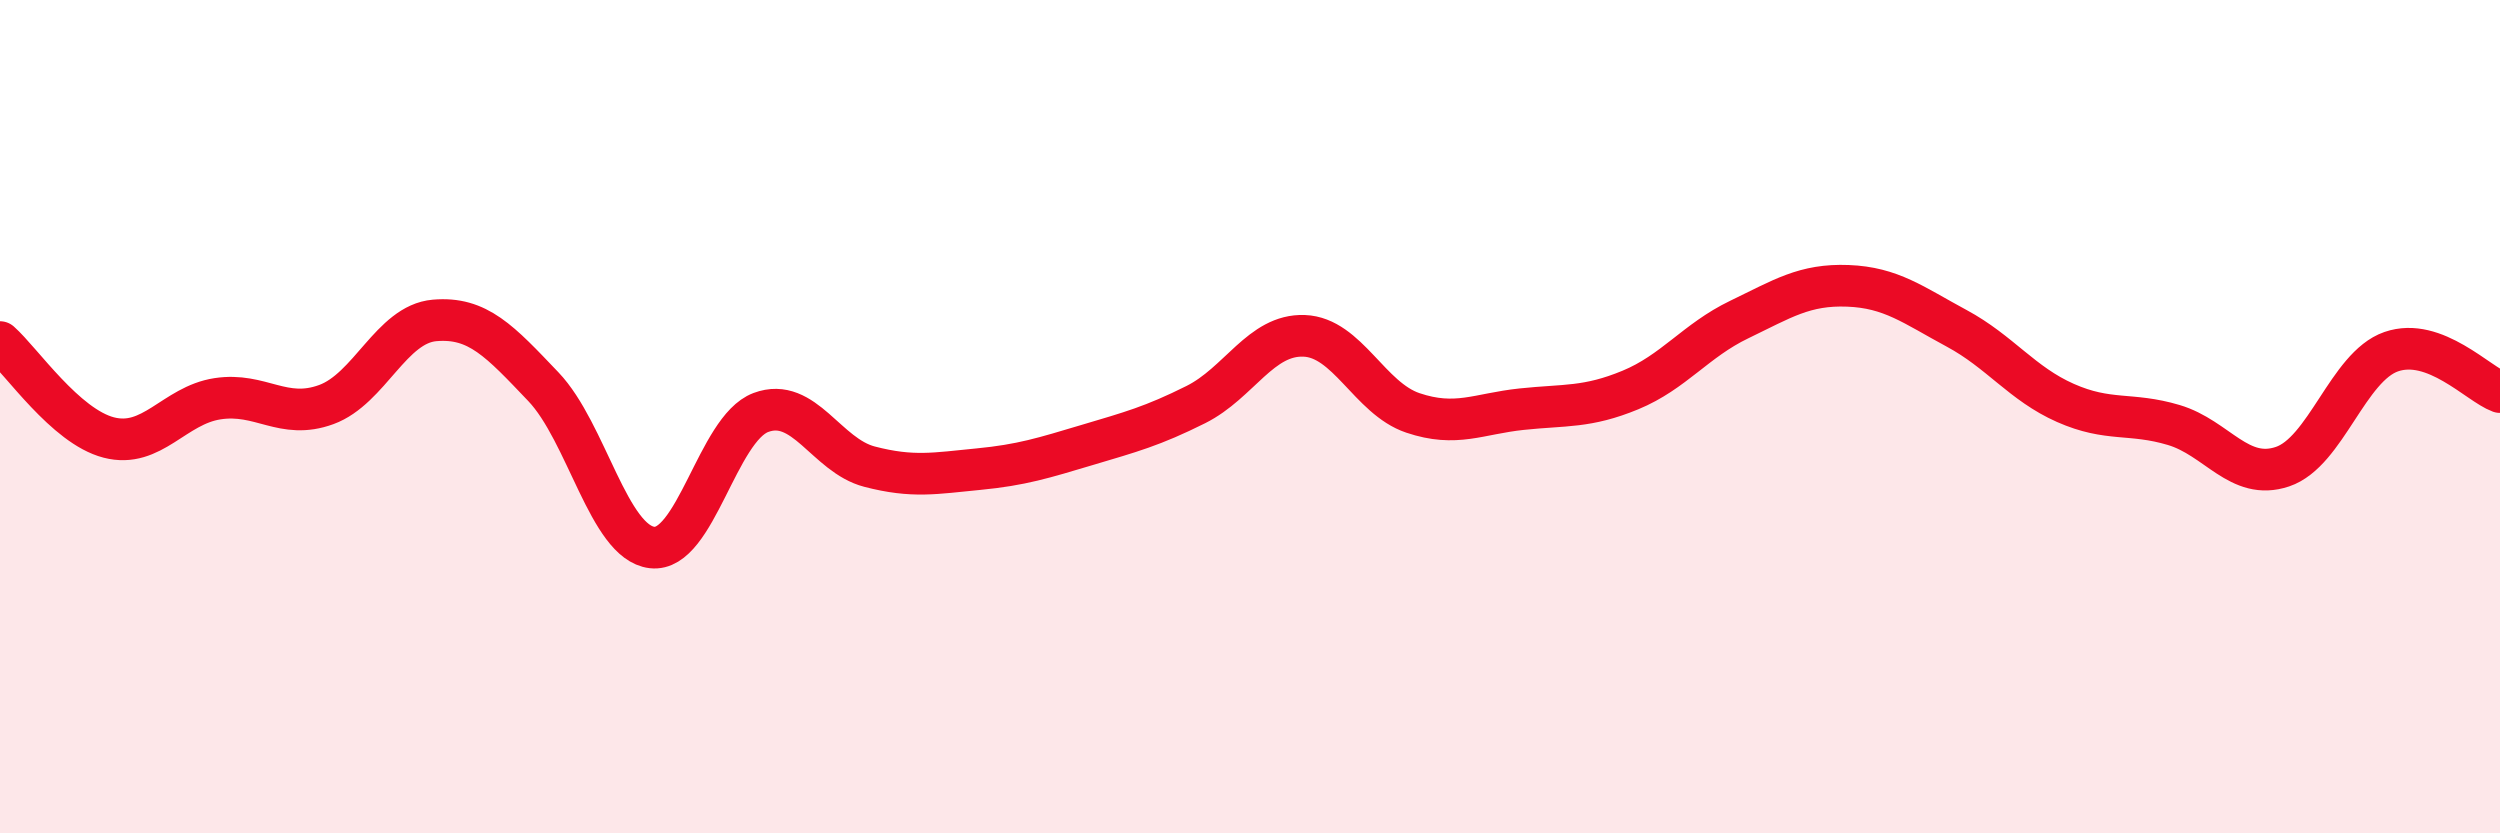 
    <svg width="60" height="20" viewBox="0 0 60 20" xmlns="http://www.w3.org/2000/svg">
      <path
        d="M 0,8.21 C 0.52,8.67 1.57,10.23 2.61,10.5 C 3.65,10.77 4.18,9.73 5.22,9.57 C 6.26,9.41 6.79,10.09 7.83,9.71 C 8.87,9.33 9.39,7.78 10.43,7.69 C 11.47,7.6 12,8.19 13.04,9.28 C 14.08,10.37 14.61,13.02 15.65,13.14 C 16.69,13.26 17.22,10.29 18.26,9.9 C 19.3,9.51 19.83,10.93 20.87,11.2 C 21.91,11.47 22.44,11.36 23.48,11.26 C 24.52,11.16 25.05,10.99 26.09,10.68 C 27.13,10.37 27.66,10.23 28.7,9.71 C 29.74,9.19 30.26,8.02 31.3,8.06 C 32.34,8.1 32.87,9.56 33.91,9.91 C 34.95,10.26 35.48,9.93 36.52,9.82 C 37.56,9.71 38.09,9.79 39.13,9.36 C 40.17,8.93 40.7,8.17 41.74,7.67 C 42.78,7.17 43.31,6.82 44.35,6.86 C 45.39,6.9 45.92,7.32 46.96,7.88 C 48,8.44 48.53,9.21 49.57,9.67 C 50.61,10.13 51.13,9.89 52.17,10.2 C 53.21,10.51 53.74,11.55 54.78,11.2 C 55.82,10.85 56.35,8.8 57.39,8.44 C 58.43,8.08 59.48,9.22 60,9.41L60 20L0 20Z"
        fill="#EB0A25"
        opacity="0.1"
        stroke-linecap="round"
        stroke-linejoin="round"
      />
      <path
        d="M 0,8.21 C 0.52,8.67 1.57,10.23 2.61,10.5 C 3.65,10.77 4.18,9.73 5.22,9.57 C 6.26,9.41 6.79,10.09 7.83,9.71 C 8.87,9.33 9.39,7.78 10.43,7.69 C 11.47,7.6 12,8.19 13.04,9.28 C 14.08,10.37 14.61,13.02 15.65,13.14 C 16.69,13.26 17.22,10.29 18.26,9.9 C 19.3,9.51 19.83,10.93 20.87,11.2 C 21.91,11.47 22.44,11.36 23.48,11.26 C 24.52,11.16 25.05,10.99 26.09,10.68 C 27.13,10.37 27.66,10.23 28.7,9.71 C 29.74,9.19 30.26,8.02 31.3,8.06 C 32.34,8.1 32.87,9.56 33.91,9.91 C 34.95,10.26 35.48,9.93 36.52,9.82 C 37.56,9.71 38.09,9.79 39.13,9.36 C 40.17,8.93 40.7,8.17 41.74,7.67 C 42.78,7.17 43.31,6.82 44.35,6.86 C 45.39,6.9 45.92,7.32 46.96,7.88 C 48,8.44 48.53,9.21 49.57,9.67 C 50.61,10.13 51.13,9.89 52.17,10.2 C 53.21,10.51 53.74,11.55 54.78,11.2 C 55.82,10.85 56.35,8.8 57.39,8.44 C 58.43,8.08 59.48,9.22 60,9.41"
        stroke="#EB0A25"
        stroke-width="1"
        fill="none"
        stroke-linecap="round"
        stroke-linejoin="round"
      />
    </svg>
  